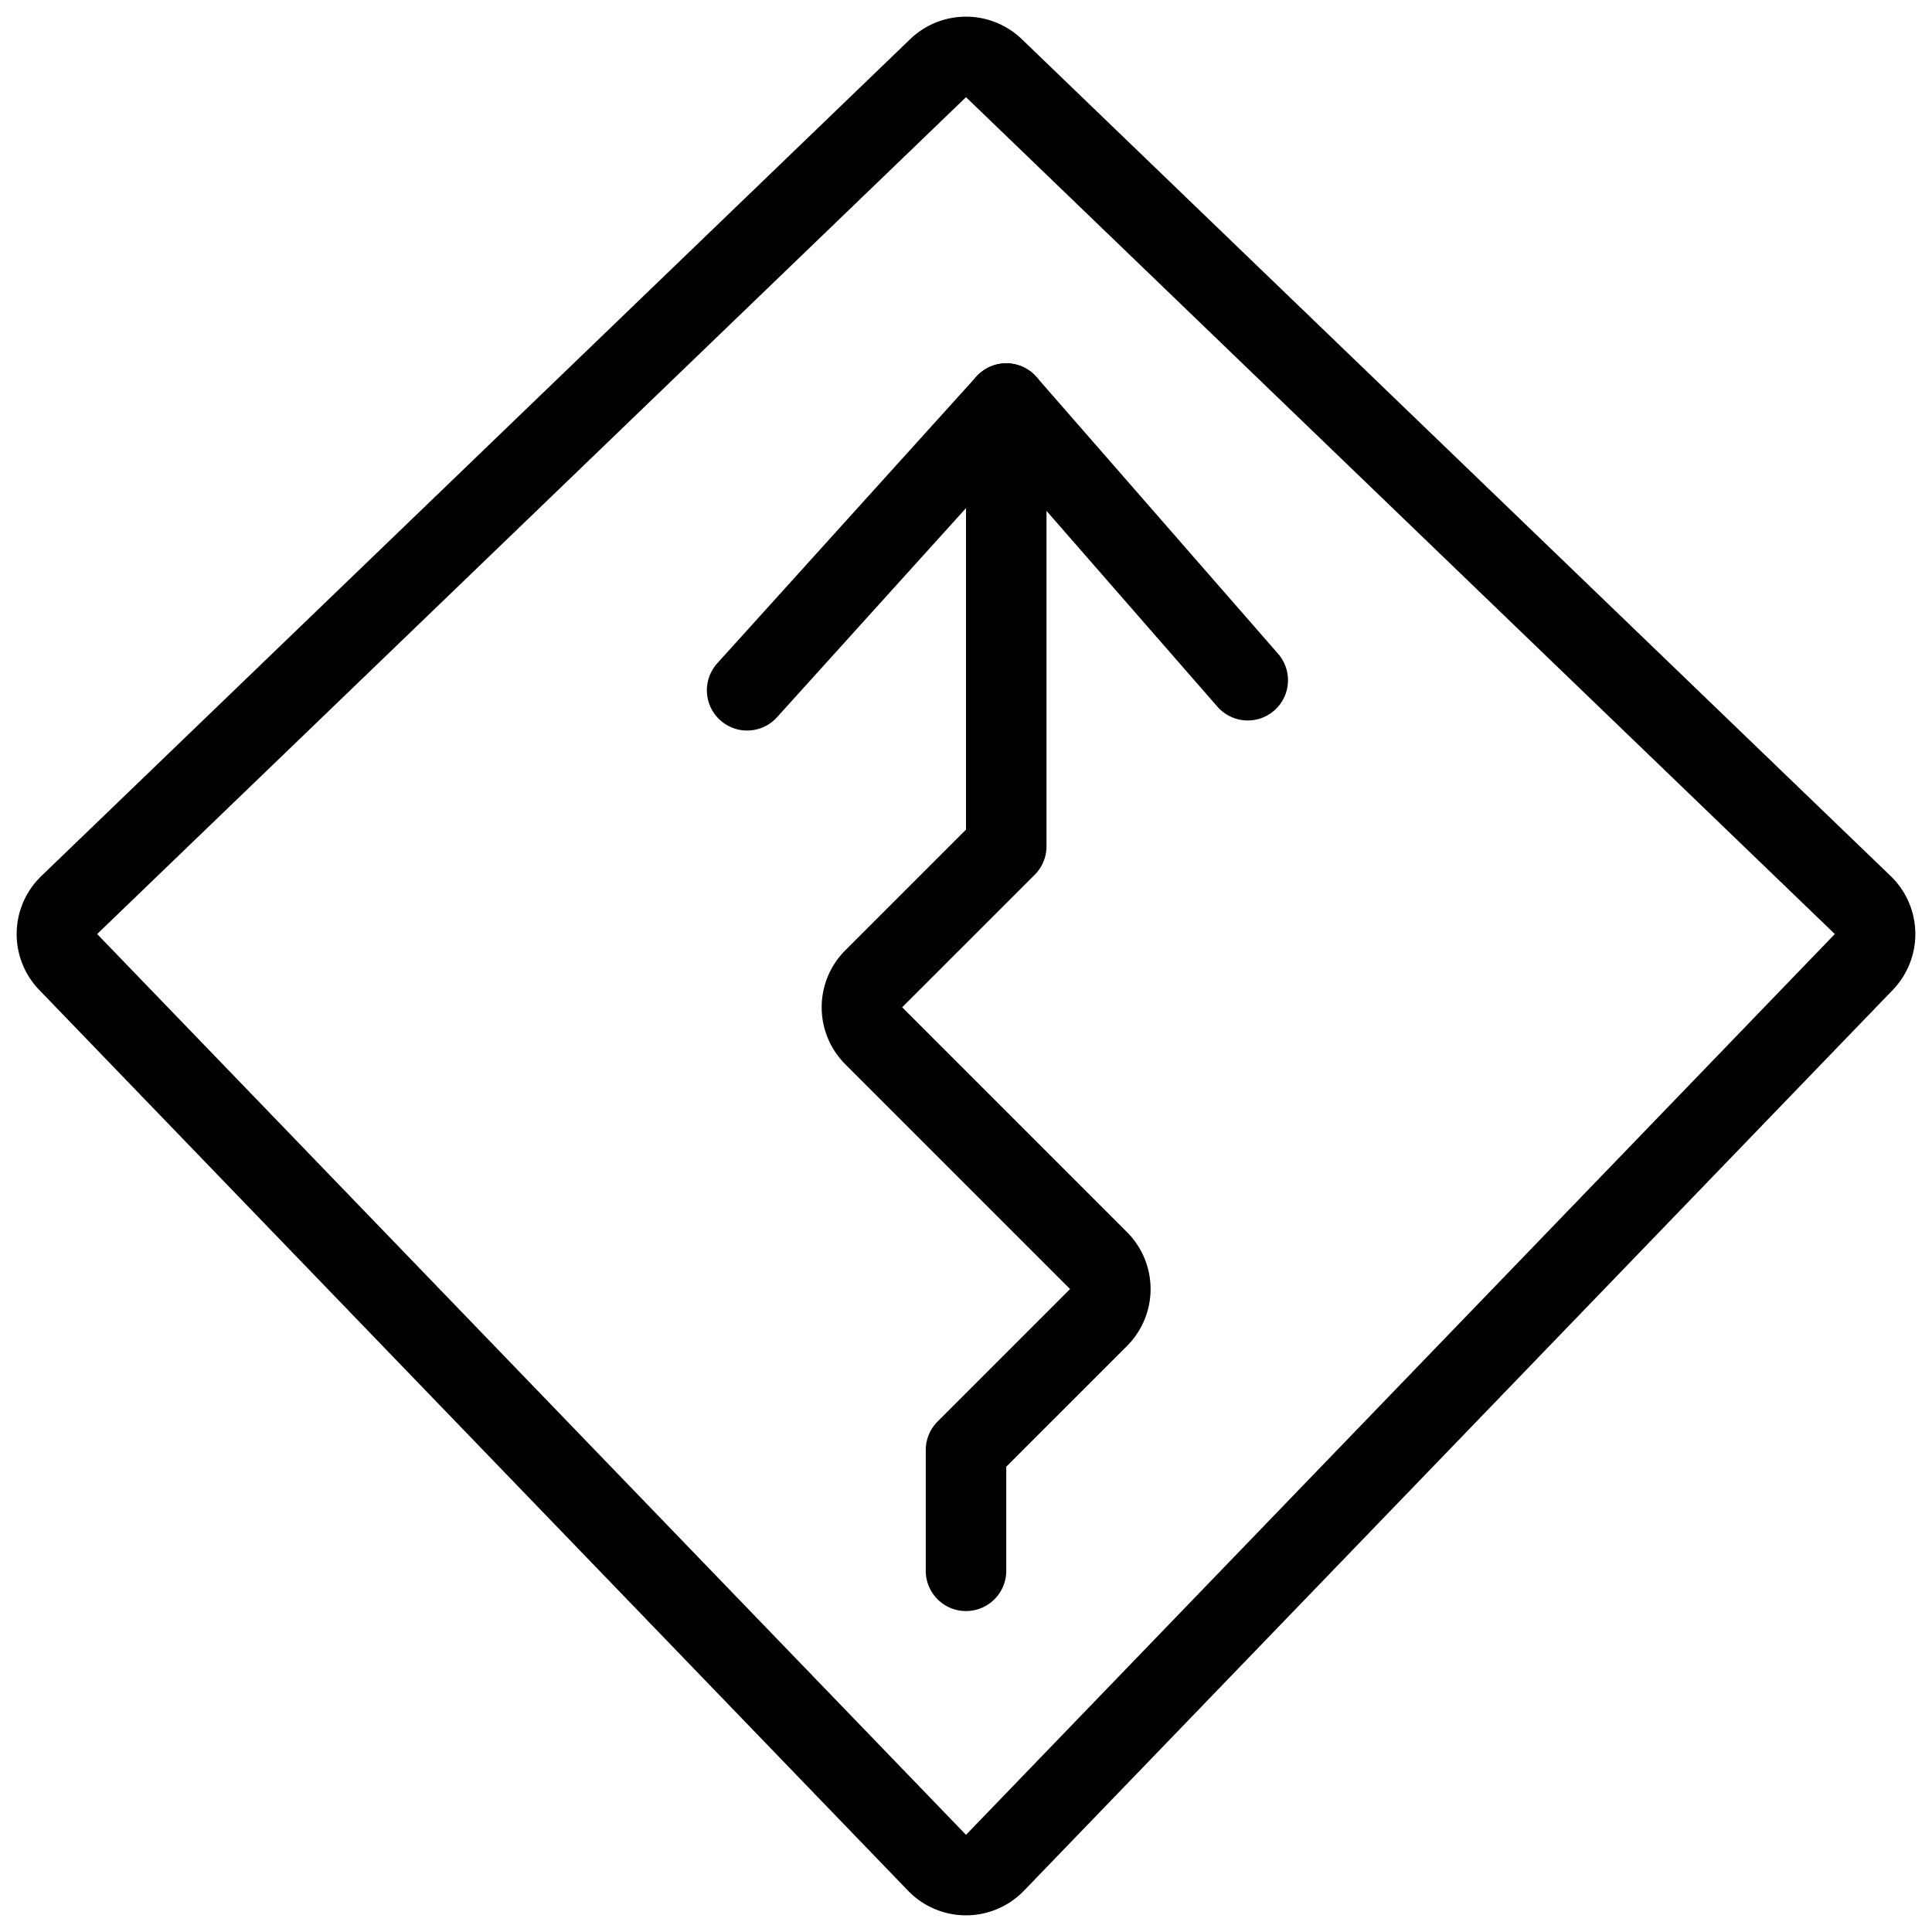 <svg xmlns="http://www.w3.org/2000/svg" viewBox="0 0 24 24"><g transform="matrix(1,0,0,1,0,0)"><defs><style>.a{fill:none;stroke:#000000;stroke-linecap:round;stroke-linejoin:round;}</style></defs><title>road-sign-sharp-turn</title><path class="a" d="M11.64,23.14a.5.5,0,0,0,.72,0L23.153,11.95a.5.5,0,0,0-.013-.707L12.347.847a.5.5,0,0,0-.694,0L.86,11.243a.5.5,0,0,0-.013.707Z"></path><polyline class="a" points="9.281 8.575 12.5 5.013 15.5 8.45"></polyline><path class="a" d="M12.5,5.013v5.5l-1.646,1.646a.5.5,0,0,0,0,.708l2.792,2.792a.5.5,0,0,1,0,.708L12,18.013v1.5"></path></g></svg>